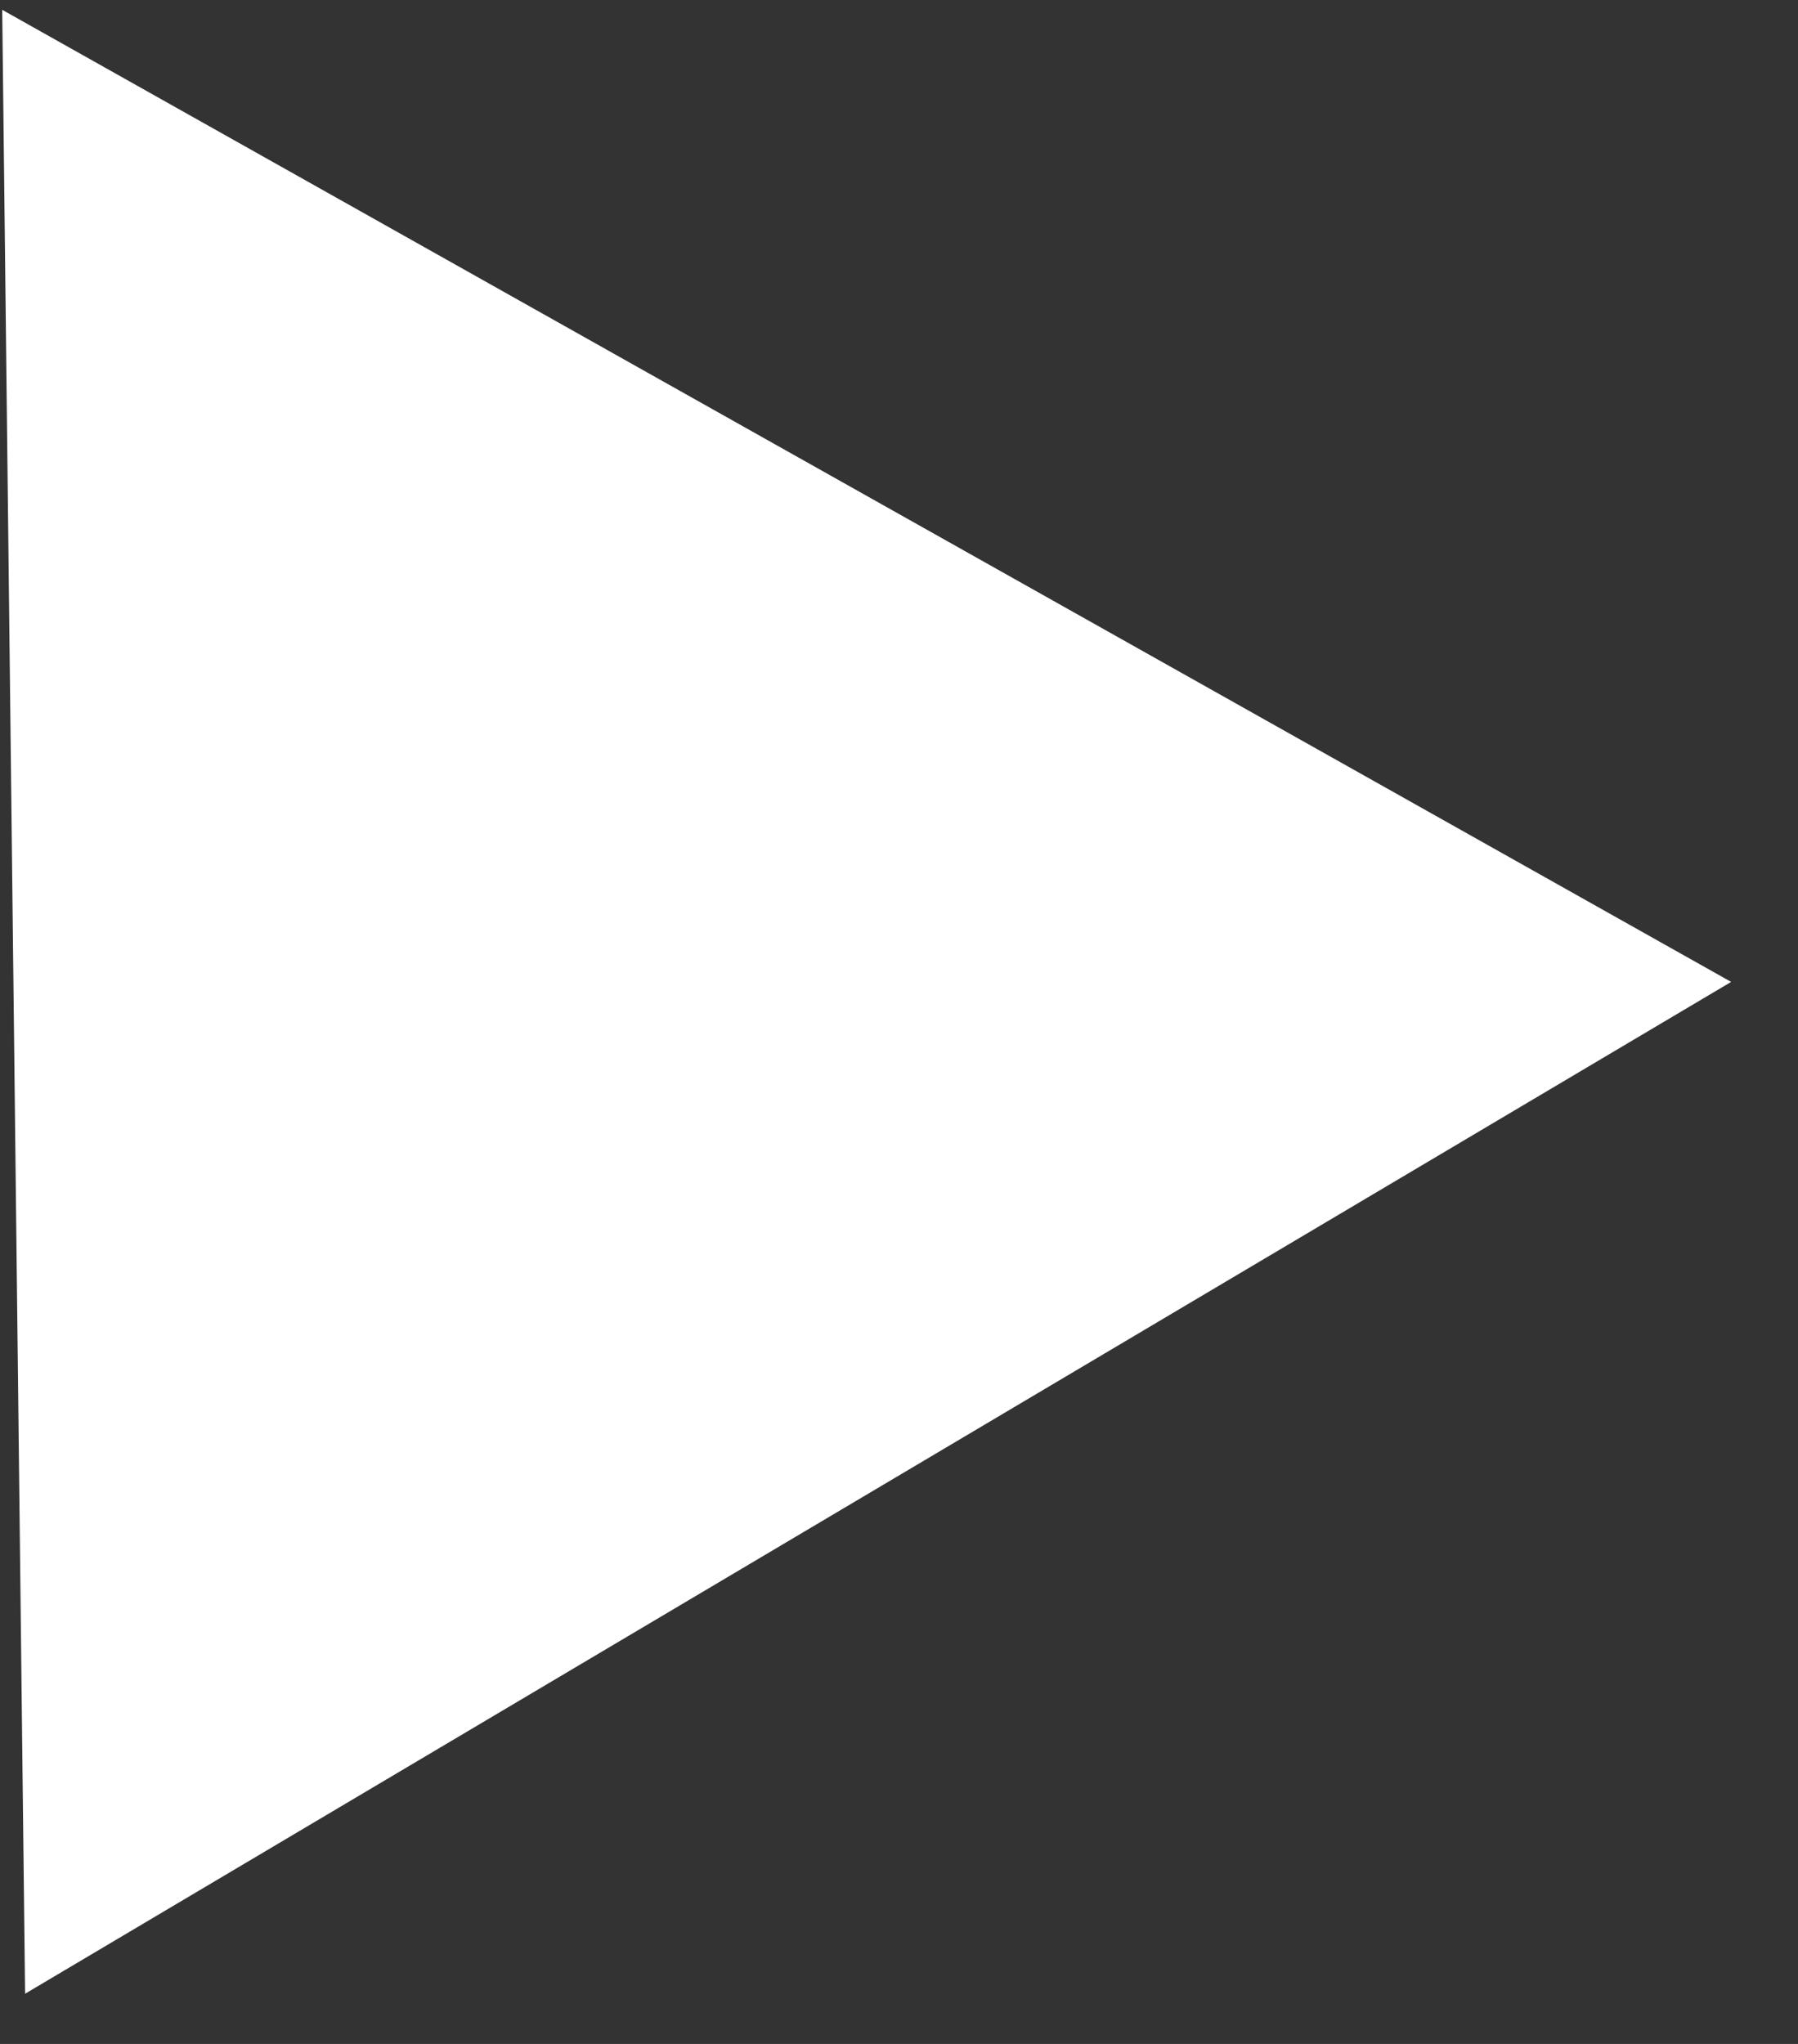 <?xml version="1.0" encoding="UTF-8"?> <svg xmlns="http://www.w3.org/2000/svg" width="22" height="25" viewBox="0 0 22 25" fill="none"><rect x="0" y="0" width="22" height="25" fill="#333333" stroke="none"/> <path d="M21.182 12.01L0.307 24.386L0.027 0.12L21.182 12.01Z" fill="white"></path> </svg> 